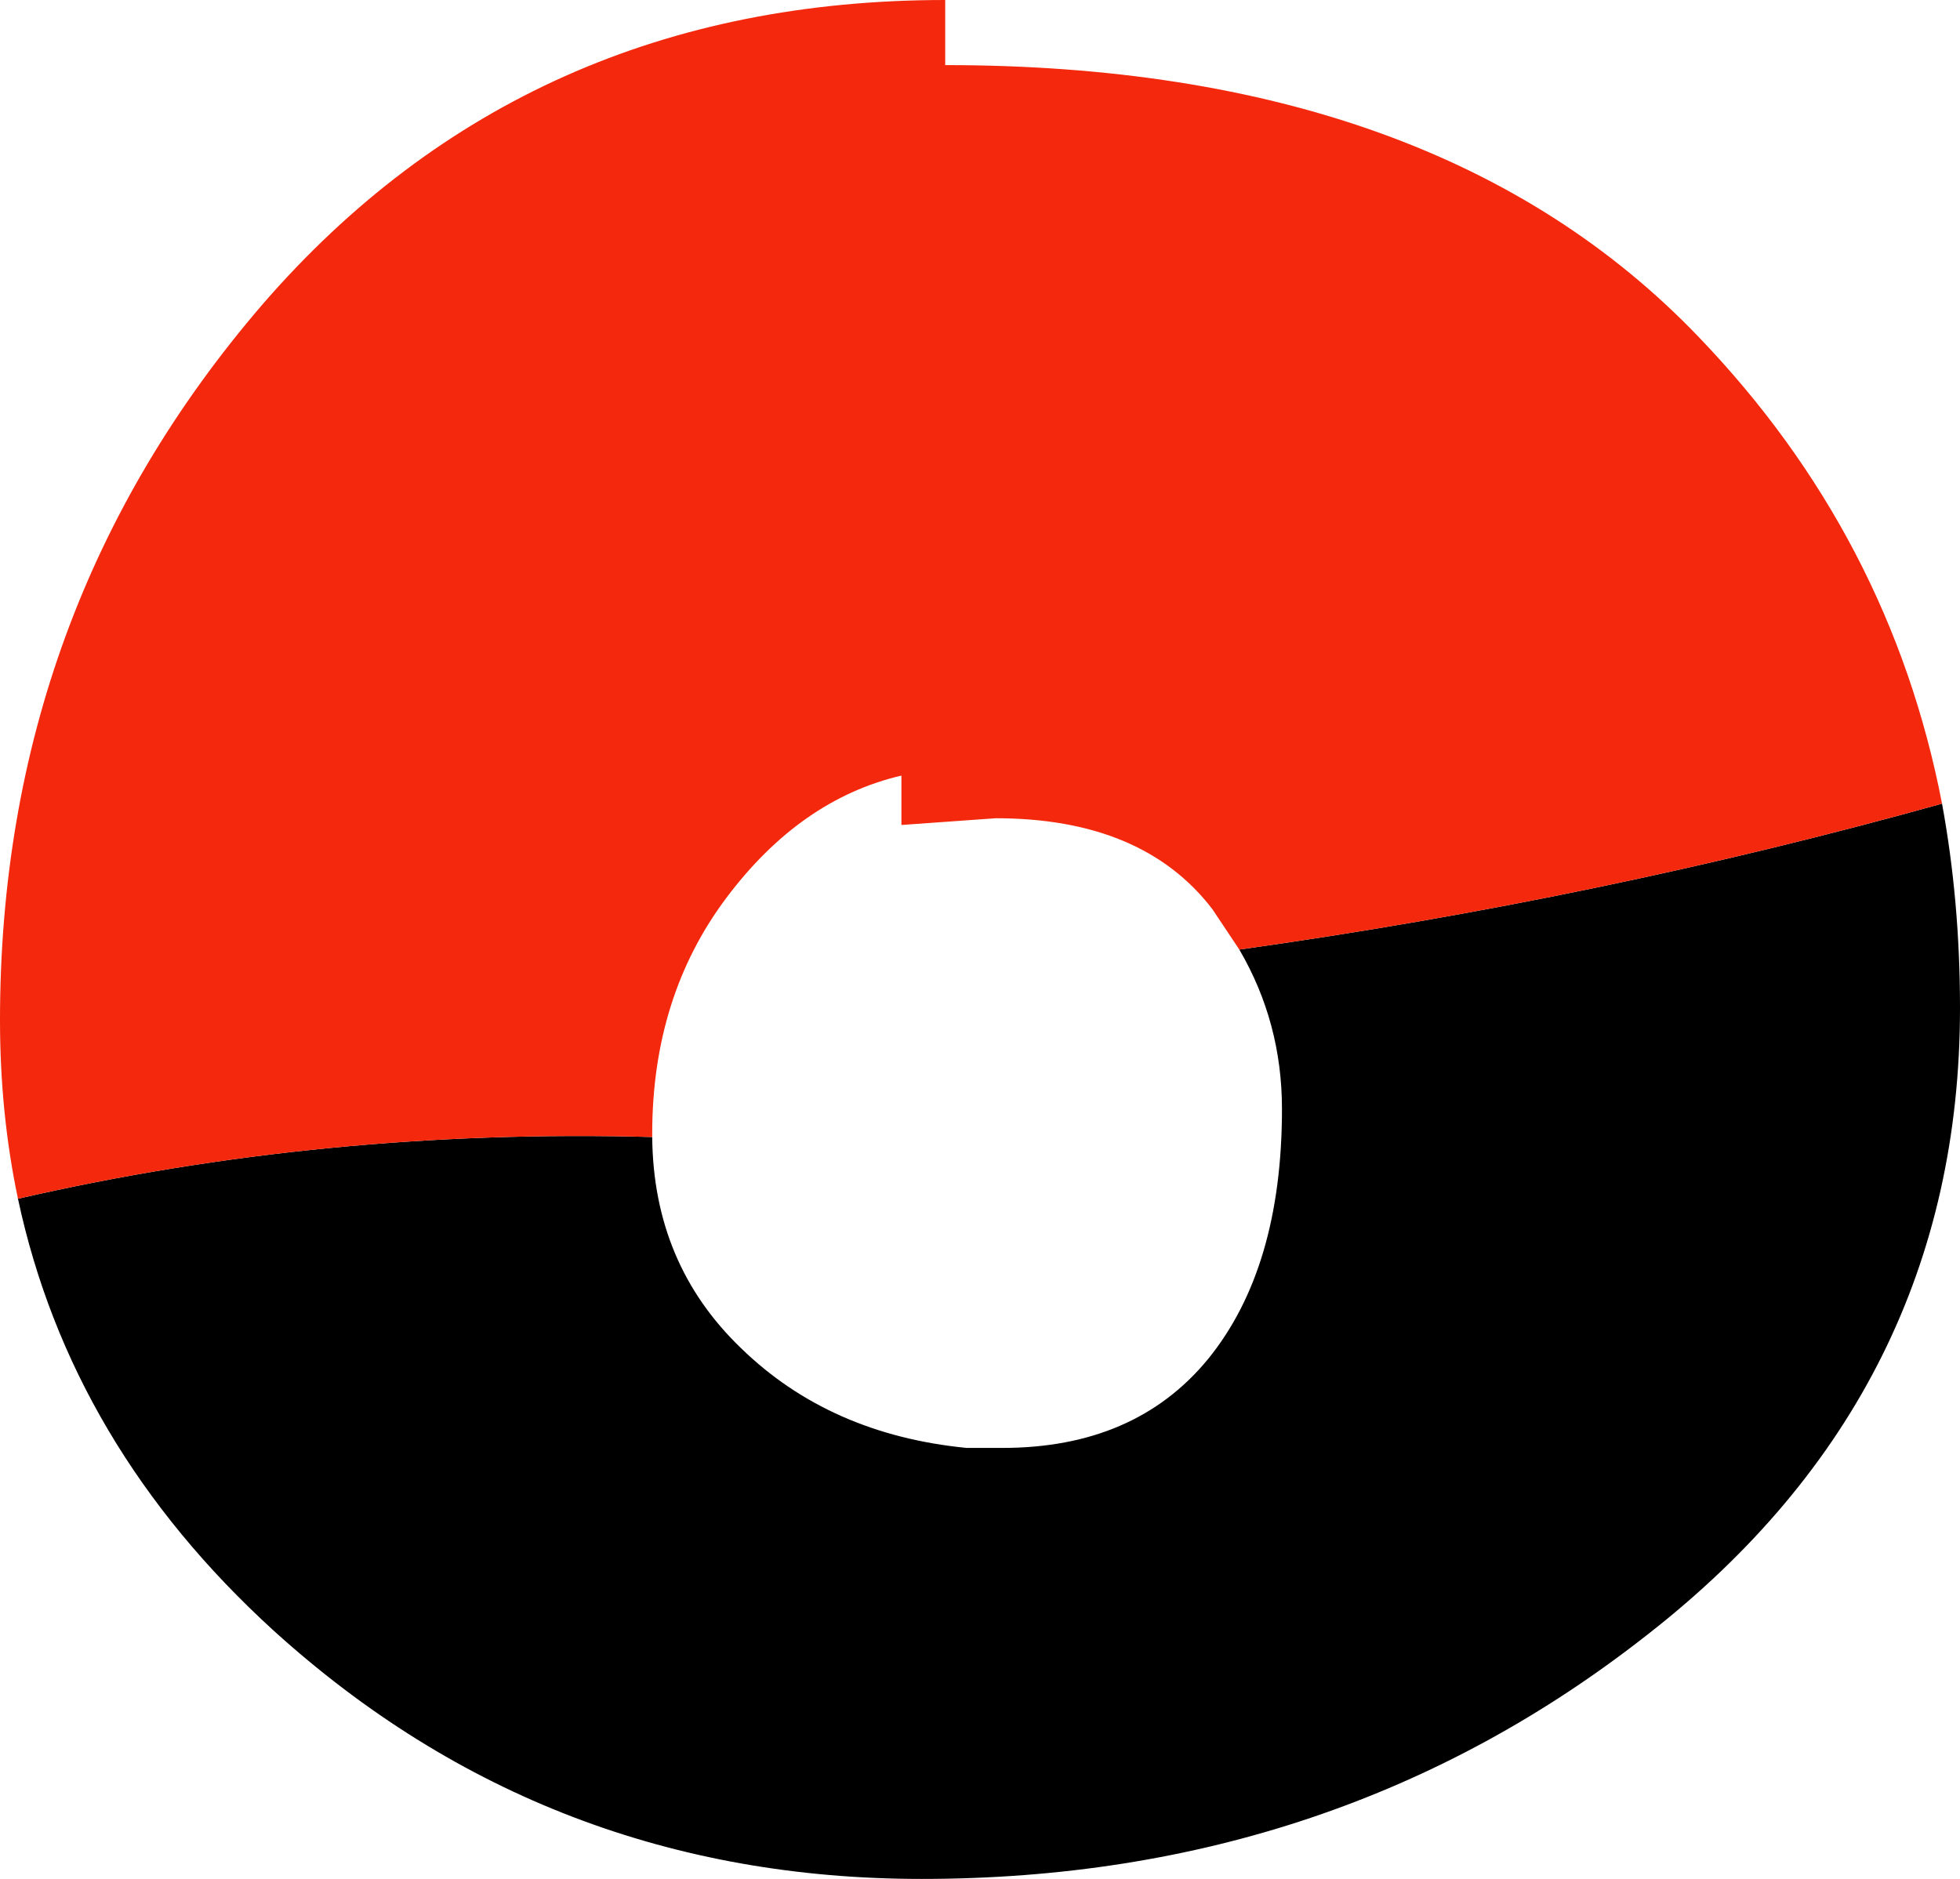 <?xml version="1.0" encoding="UTF-8" standalone="no"?>
<svg xmlns:xlink="http://www.w3.org/1999/xlink" height="83.7px" width="87.3px" xmlns="http://www.w3.org/2000/svg">
  <g transform="matrix(1.0, 0.0, 0.0, 1.0, 43.65, 41.85)">
    <path d="M-14.6 8.8 Q-14.55 14.45 -10.65 18.2 -6.7 22.05 -0.6 22.65 L1.0 22.65 Q6.9 22.65 10.15 18.7 13.45 14.65 13.45 7.55 13.45 3.7 11.55 0.45 27.6 -1.8 42.85 -6.05 43.65 -1.7 43.65 3.05 43.65 20.1 29.75 30.95 15.9 41.85 -2.6 41.85 -19.25 41.85 -31.45 30.8 -40.5 22.55 -42.85 11.55 -29.15 8.4 -14.6 8.8" fill="#000000" fill-rule="evenodd" stroke="none"/>
    <path d="M11.55 0.45 L10.35 -1.35 Q7.25 -5.4 0.7 -5.4 L-3.5 -5.1 -3.5 -7.3 Q-8.0 -6.25 -11.3 -1.85 -14.6 2.55 -14.6 8.65 L-14.6 8.8 Q-29.15 8.4 -42.85 11.55 -43.65 7.75 -43.65 3.6 -43.65 -14.7 -31.95 -28.3 -20.2 -41.85 -1.55 -41.85 L-1.55 -38.95 Q20.4 -38.95 32.0 -26.85 40.55 -17.95 42.85 -6.05 27.6 -1.8 11.55 0.45" fill="#f3280c" fill-rule="evenodd" stroke="none"/>
  </g>
</svg>
